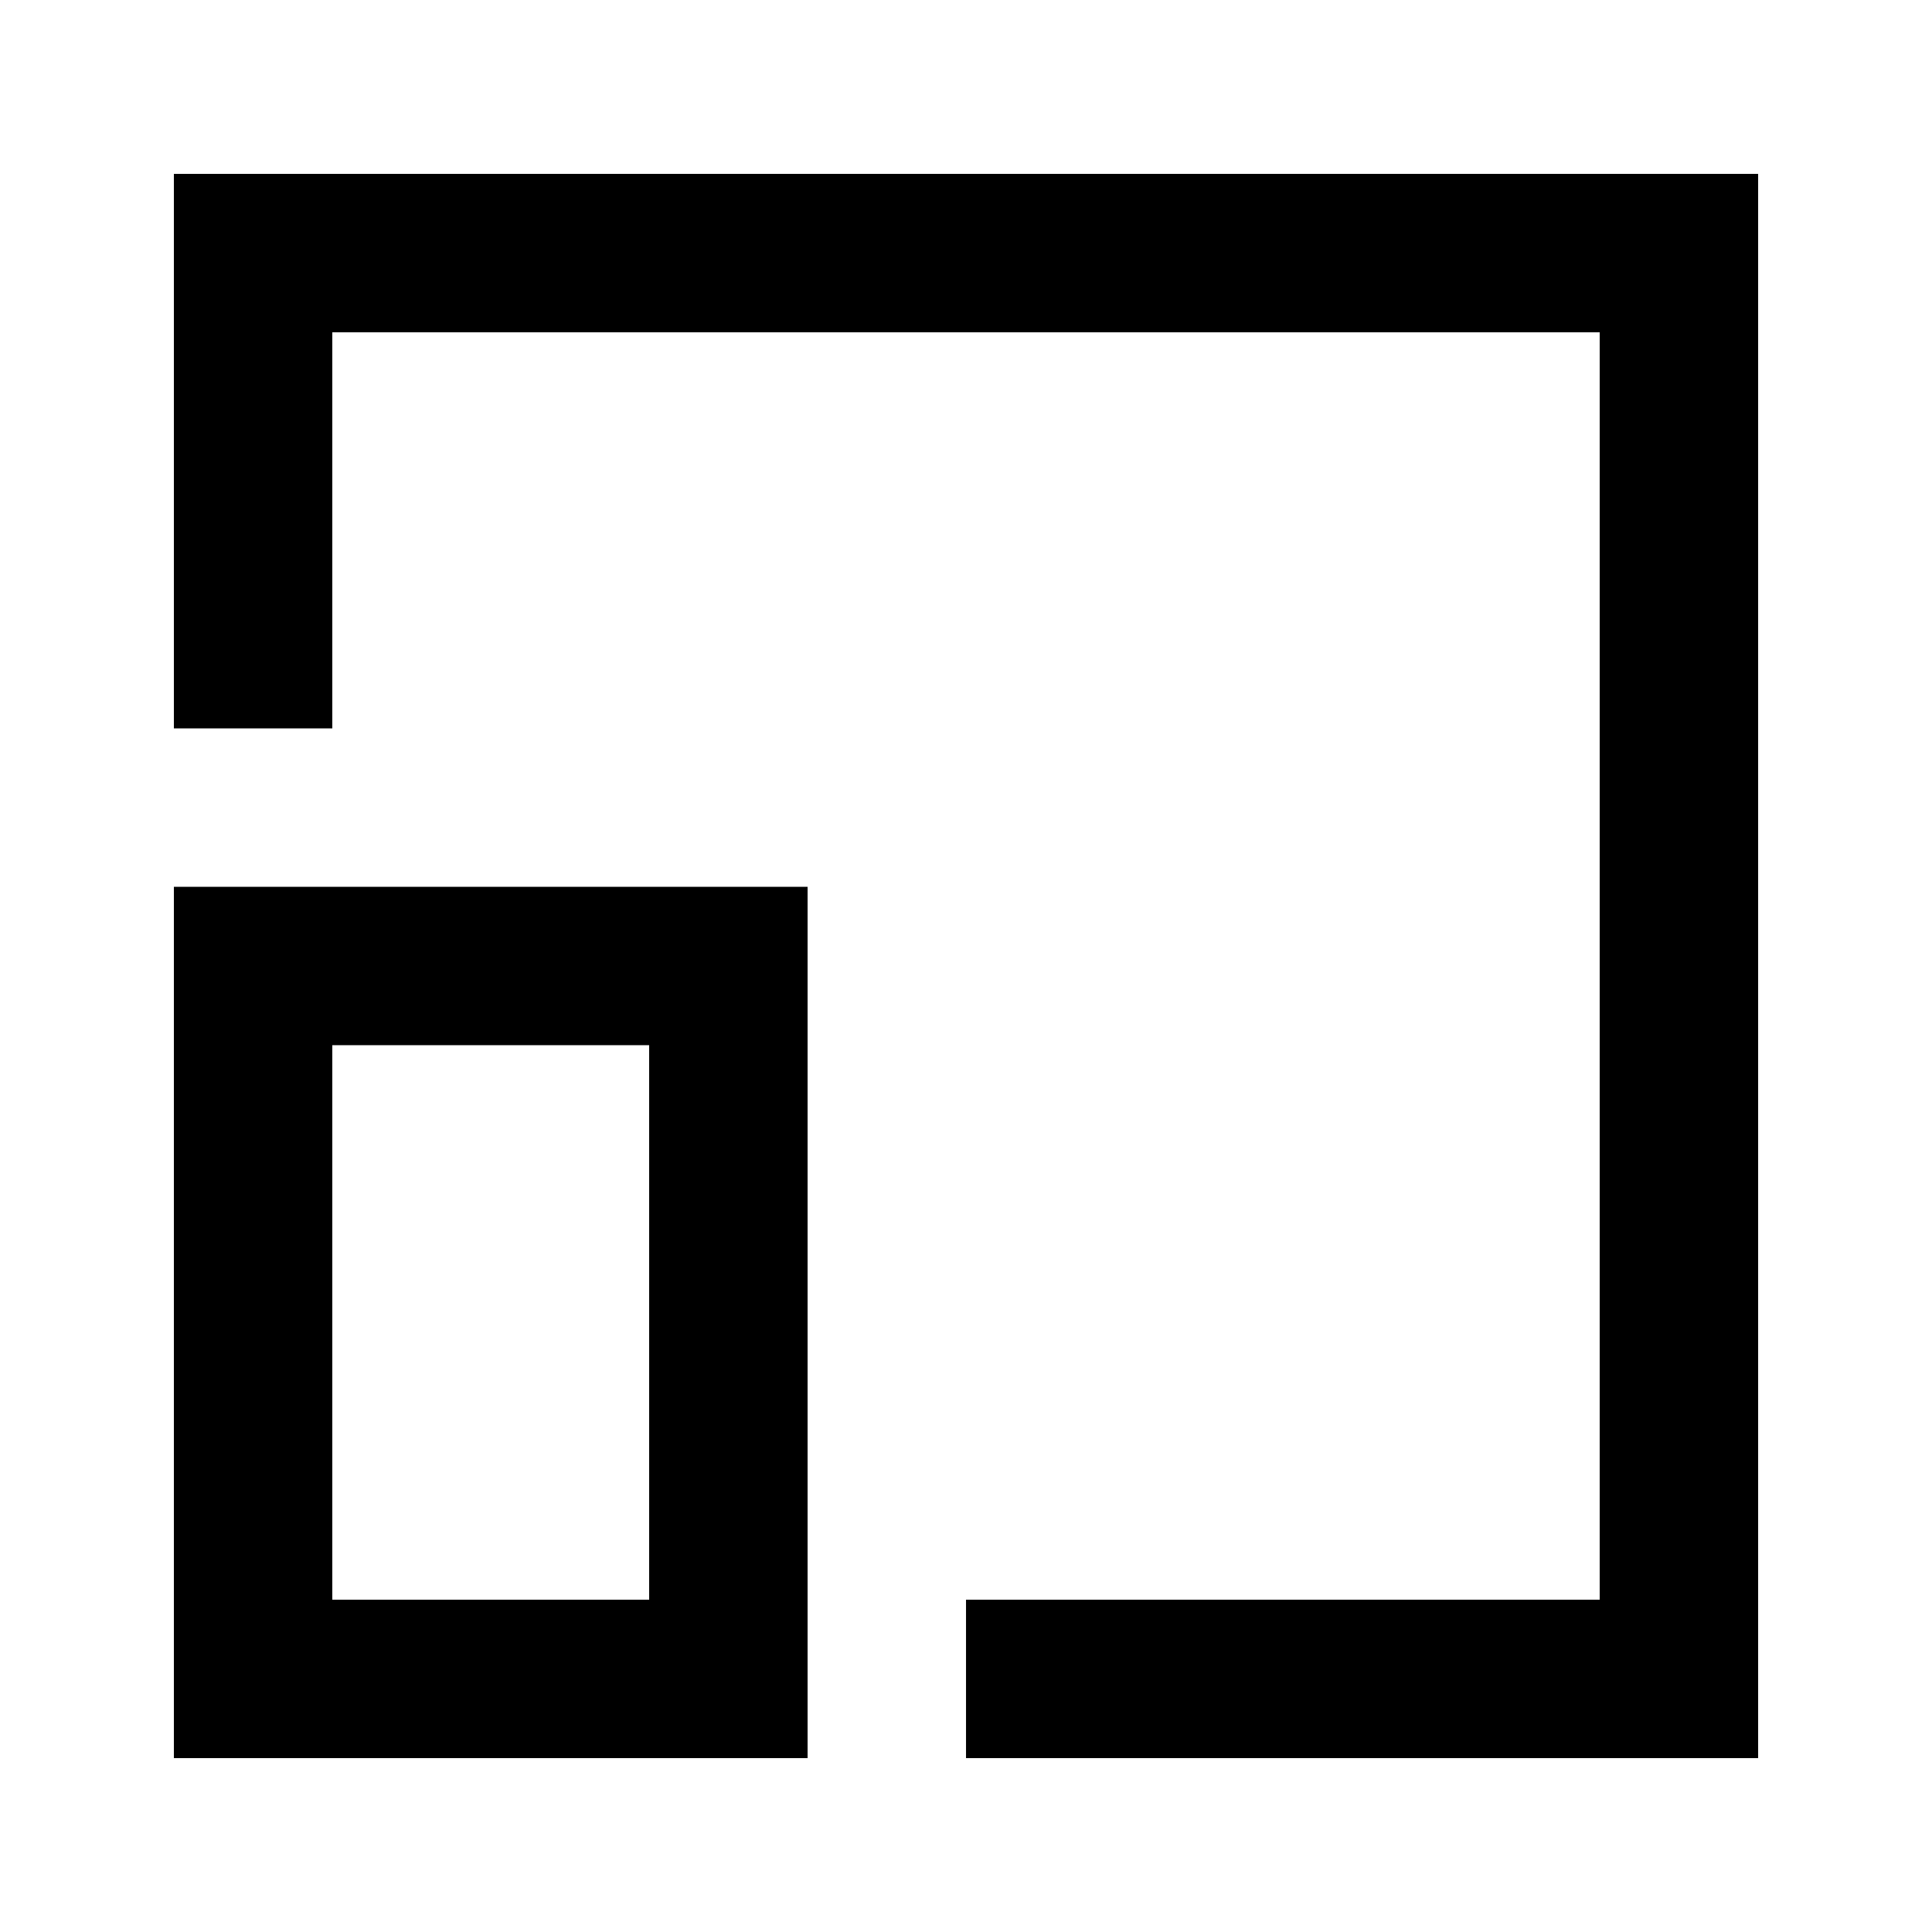 <?xml version="1.0" encoding="UTF-8"?>
<!-- Uploaded to: SVG Repo, www.svgrepo.com, Generator: SVG Repo Mixer Tools -->
<svg fill="#000000" width="800px" height="800px" version="1.1" viewBox="144 144 512 512" xmlns="http://www.w3.org/2000/svg">
 <g>
  <path d="m190.08 190.08v146.95h41.984v-104.96h335.87v335.87h-167.93v41.984h209.92v-419.84z"/>
  <path d="m190.08 609.92h167.94v-230.91h-167.94zm41.984-188.93h83.969v146.95l-83.969-0.004z"/>
 </g>
</svg>